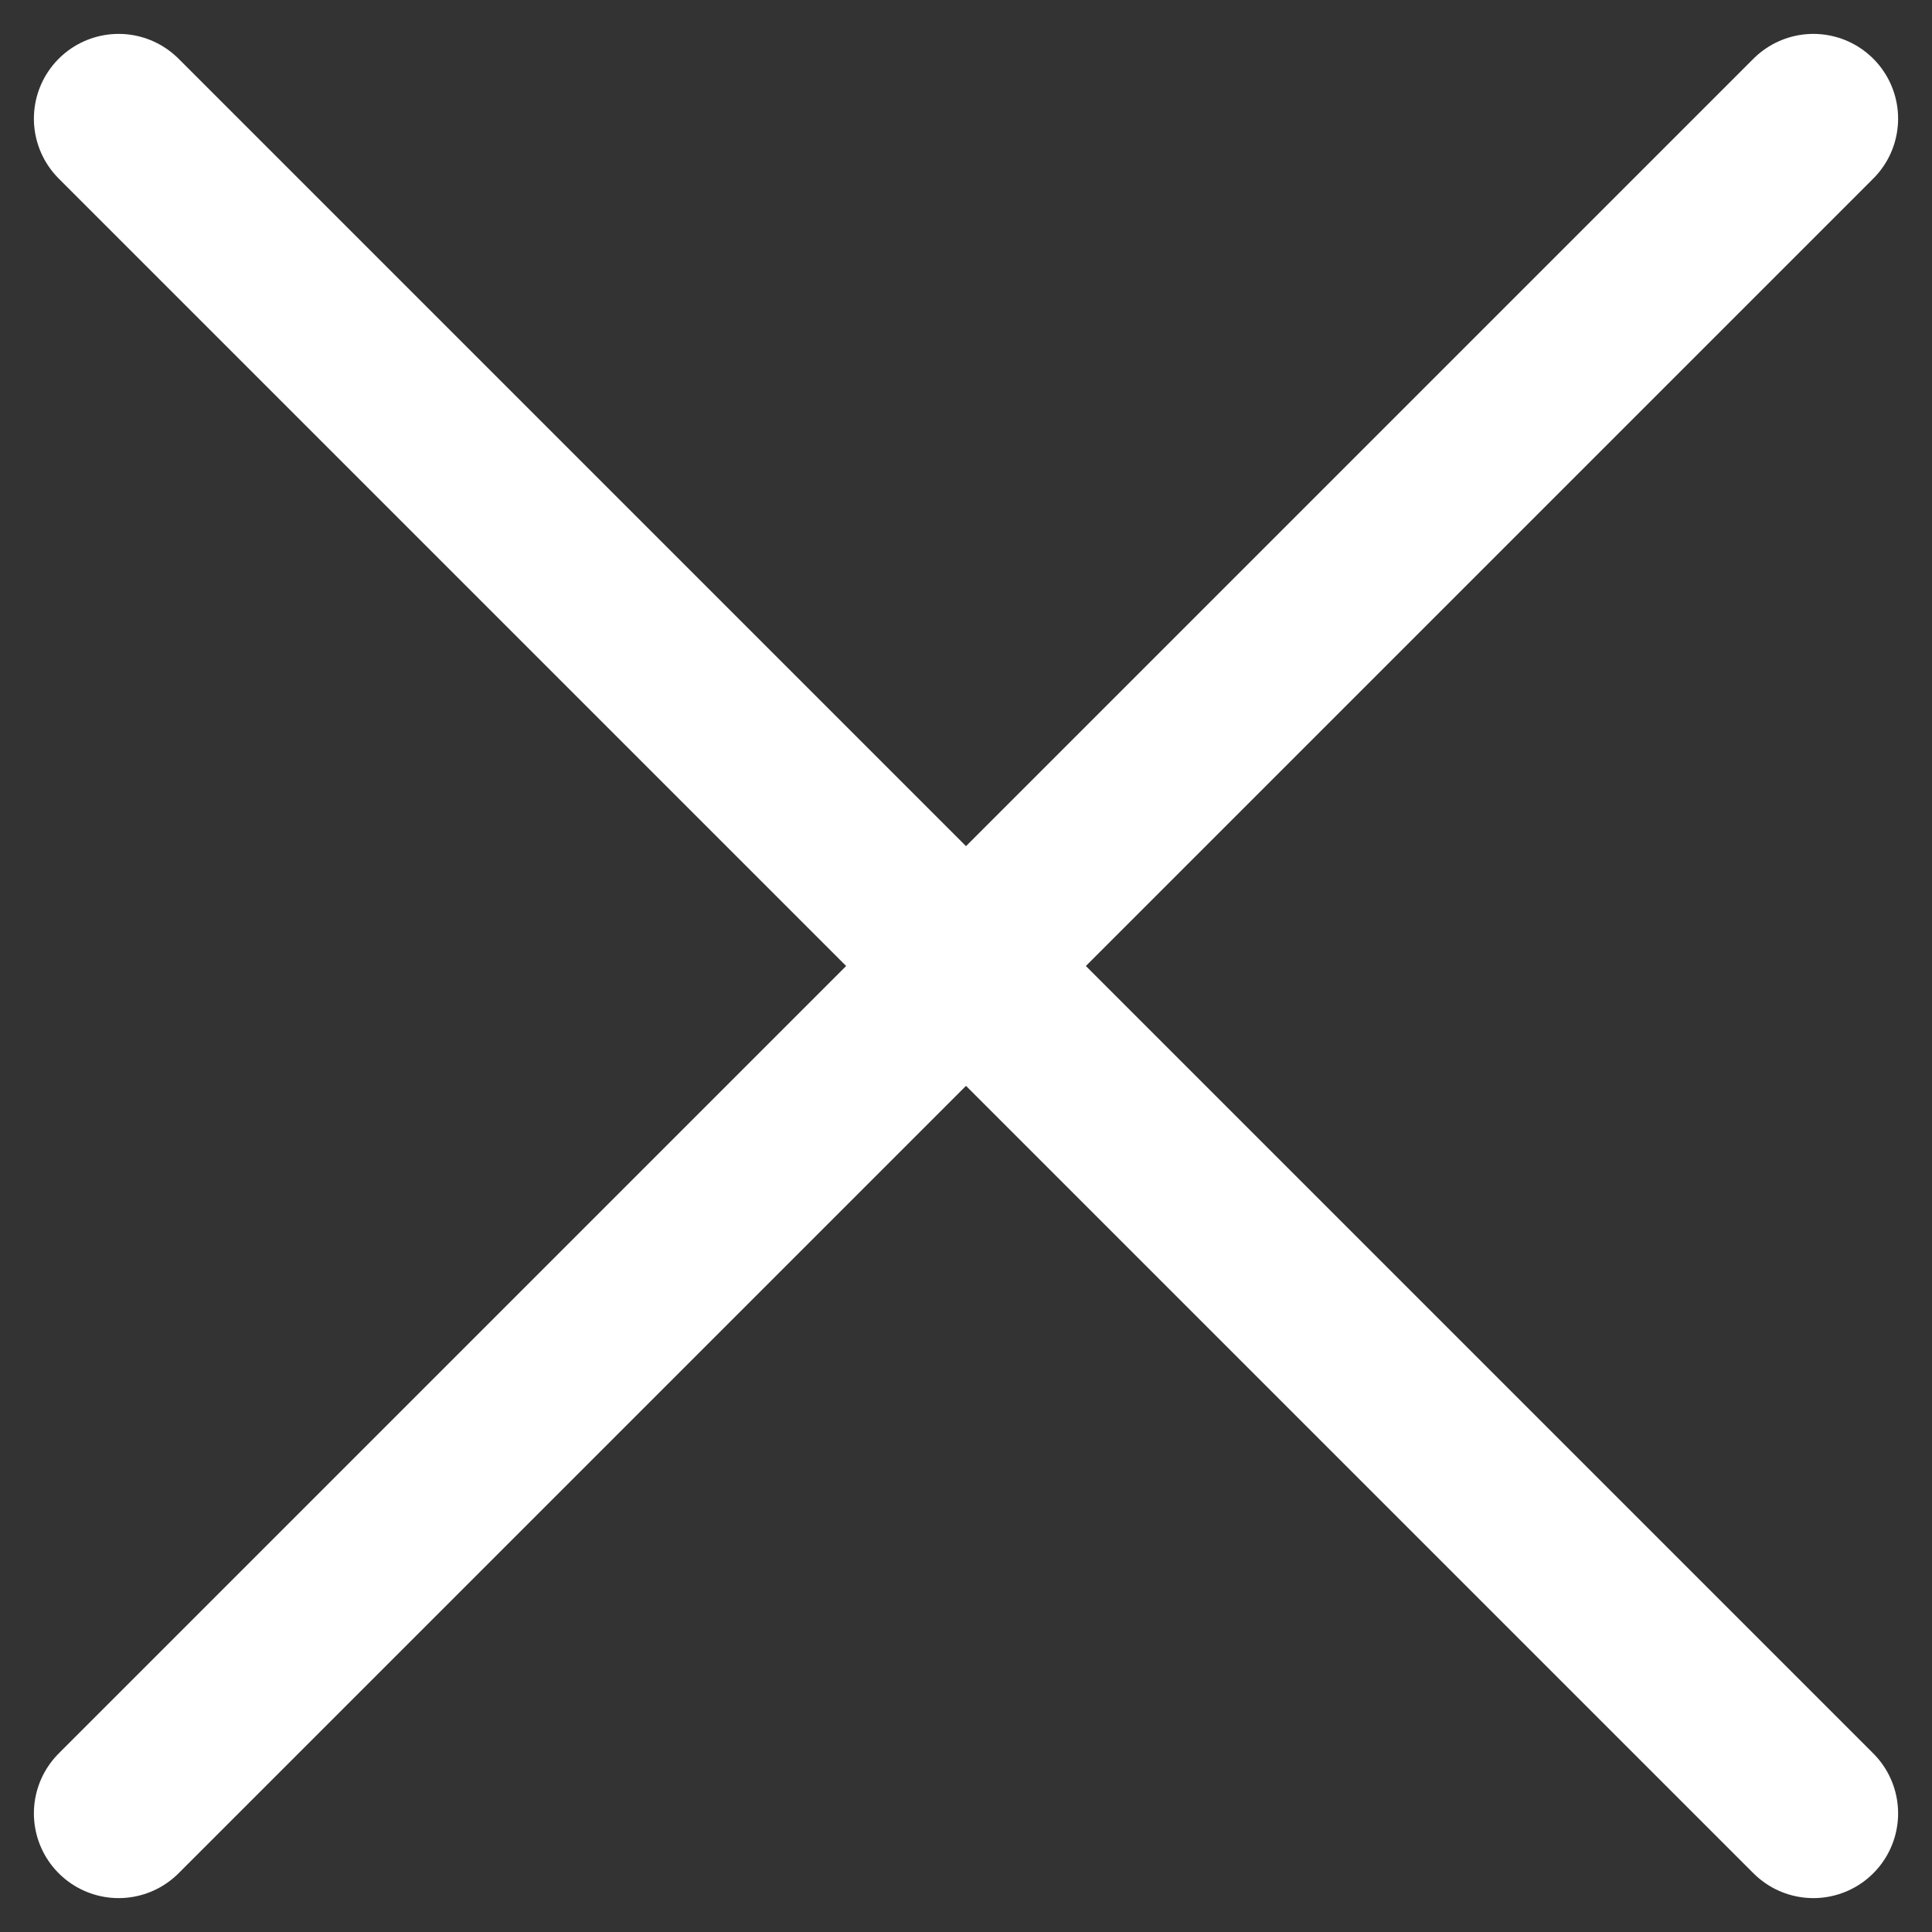 <?xml version="1.0" encoding="UTF-8"?>
<svg id="Layer_1" data-name="Layer 1" xmlns="http://www.w3.org/2000/svg" version="1.1" viewBox="0 0 22.8 22.8">
  <rect x="0" y="0" width="22.8" height="22.8" fill="#333333" stroke="none"/>
  <defs>
    <style>
      .icon-close {
        fill: none;
        stroke: #fff;
        stroke-linecap: round;
        stroke-width: 2px;
      }
    </style>
  </defs>
  <g id="icon-close">
    <line id="Line_322" data-name="Line 322" class="icon-close" x1="1.4" y1="1.4" x2="21.4" y2="21.4"/>
    <line id="Line_323" data-name="Line 323" class="icon-close" x1="1.4" y1="21.4" x2="21.4" y2="1.4"/>
  </g>
</svg>